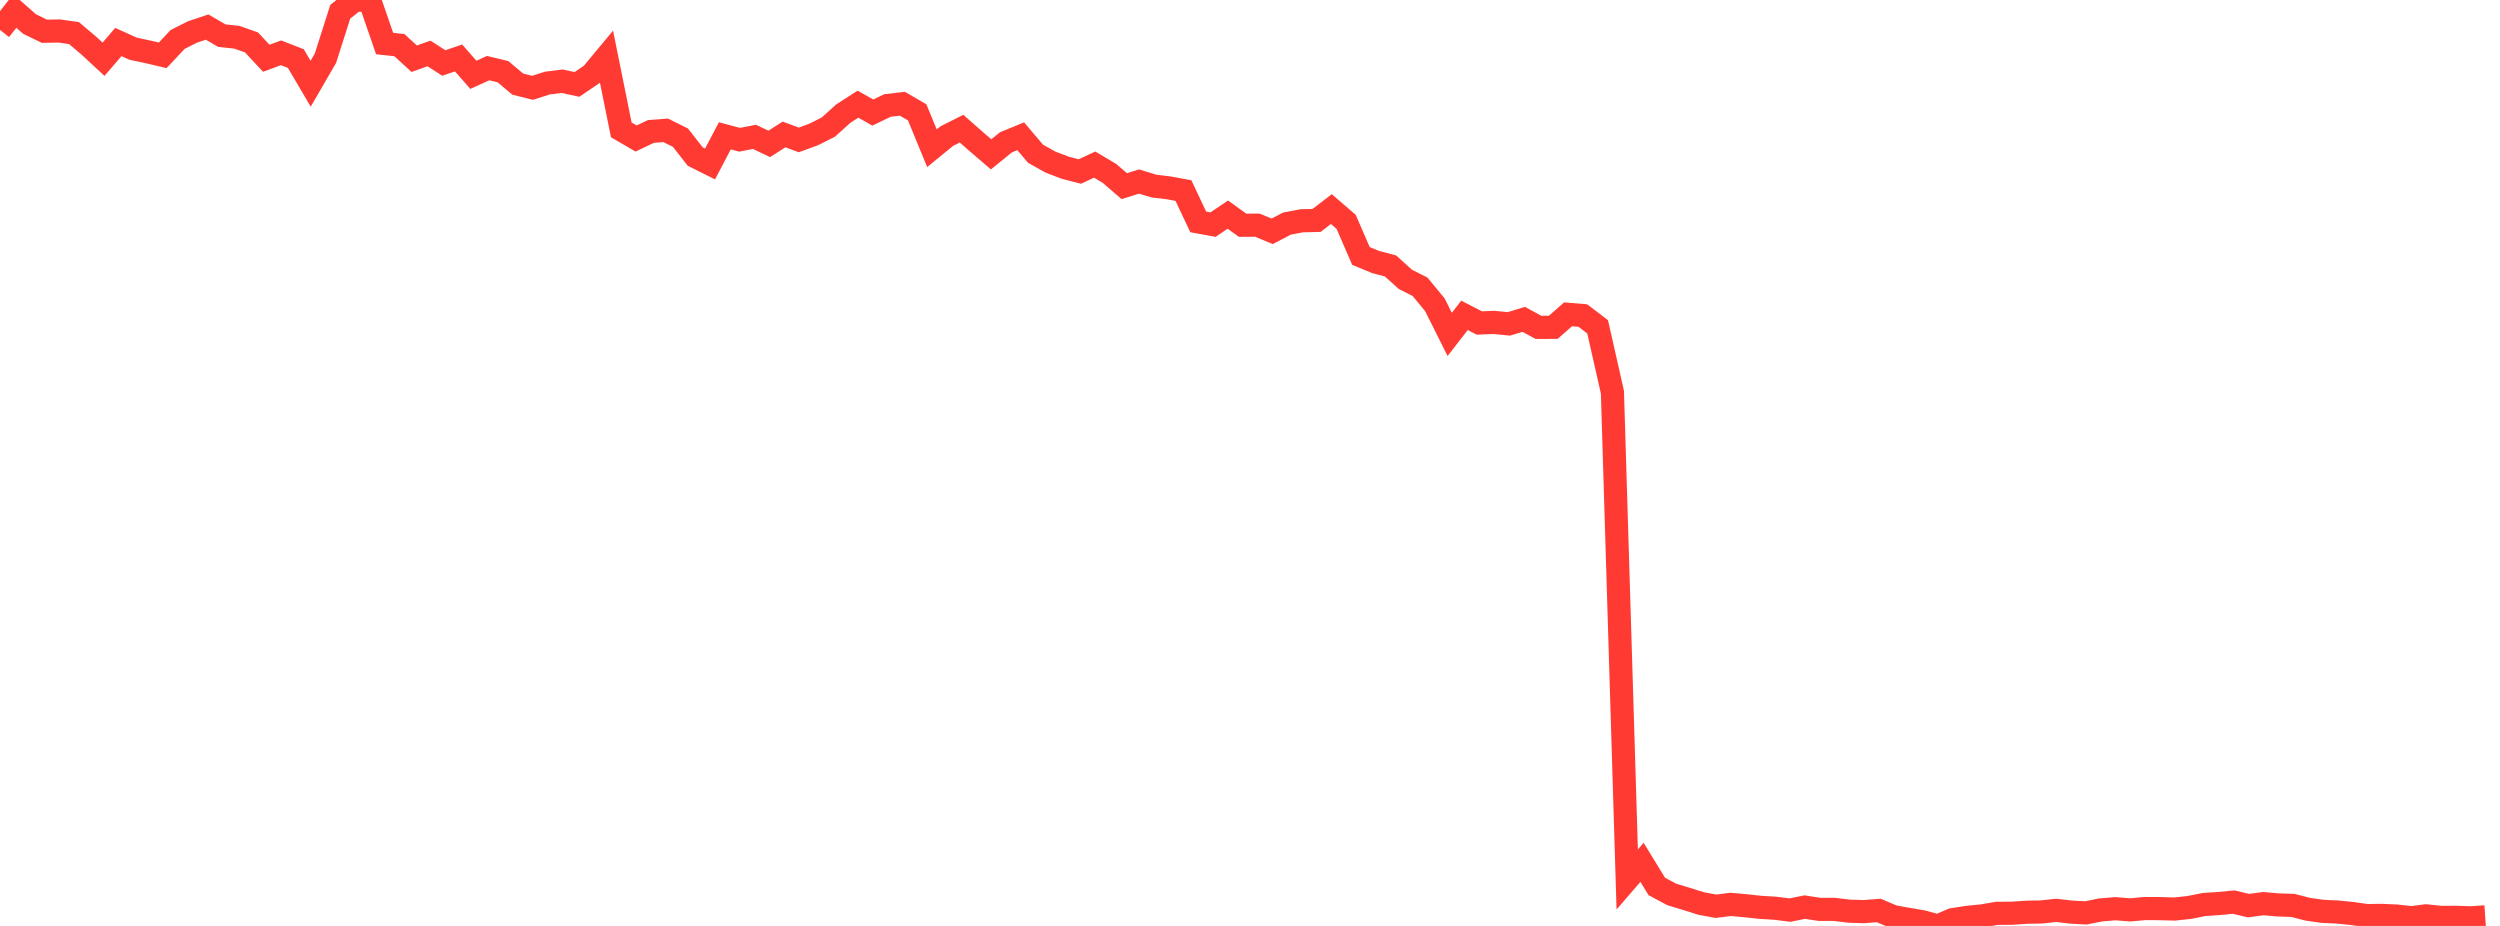<?xml version="1.0" standalone="no"?>
<!DOCTYPE svg PUBLIC "-//W3C//DTD SVG 1.1//EN" "http://www.w3.org/Graphics/SVG/1.1/DTD/svg11.dtd">

<svg width="135" height="50" viewBox="0 0 135 50" preserveAspectRatio="none" 
  xmlns="http://www.w3.org/2000/svg"
  xmlns:xlink="http://www.w3.org/1999/xlink">


<polyline points="0.0, 1.616 0.799, 0.595 1.598, 1.299 2.396, 1.687 3.195, 1.674 3.994, 1.786 4.793, 2.461 5.592, 3.199 6.391, 2.268 7.189, 2.63 7.988, 2.8 8.787, 2.988 9.586, 2.135 10.385, 1.73 11.183, 1.462 11.982, 1.925 12.781, 2.01 13.58, 2.289 14.379, 3.146 15.178, 2.851 15.976, 3.164 16.775, 4.522 17.574, 3.144 18.373, 0.635 19.172, 0.0 19.97, 0.034 20.769, 2.351 21.568, 2.438 22.367, 3.171 23.166, 2.886 23.964, 3.401 24.763, 3.13 25.562, 4.041 26.361, 3.678 27.16, 3.871 27.959, 4.542 28.757, 4.742 29.556, 4.486 30.355, 4.385 31.154, 4.559 31.953, 4.017 32.751, 3.058 33.55, 7.014 34.349, 7.479 35.148, 7.1 35.947, 7.038 36.746, 7.436 37.544, 8.457 38.343, 8.855 39.142, 7.334 39.941, 7.548 40.74, 7.39 41.538, 7.77 42.337, 7.261 43.136, 7.556 43.935, 7.263 44.734, 6.861 45.533, 6.138 46.331, 5.625 47.13, 6.078 47.929, 5.695 48.728, 5.603 49.527, 6.065 50.325, 8.005 51.124, 7.352 51.923, 6.948 52.722, 7.65 53.521, 8.335 54.32, 7.686 55.118, 7.358 55.917, 8.3 56.716, 8.75 57.515, 9.055 58.314, 9.262 59.112, 8.888 59.911, 9.363 60.71, 10.052 61.509, 9.803 62.308, 10.047 63.107, 10.144 63.905, 10.29 64.704, 11.983 65.503, 12.13 66.302, 11.589 67.101, 12.164 67.899, 12.159 68.698, 12.492 69.497, 12.075 70.296, 11.922 71.095, 11.903 71.893, 11.291 72.692, 11.98 73.491, 13.822 74.29, 14.151 75.089, 14.361 75.888, 15.084 76.686, 15.489 77.485, 16.461 78.284, 18.058 79.083, 17.029 79.882, 17.442 80.68, 17.41 81.479, 17.49 82.278, 17.245 83.077, 17.677 83.876, 17.675 84.675, 16.973 85.473, 17.039 86.272, 17.648 87.071, 21.177 87.87, 47.49 88.669, 46.565 89.467, 47.868 90.266, 48.296 91.065, 48.539 91.864, 48.79 92.663, 48.937 93.462, 48.837 94.26, 48.91 95.059, 48.996 95.858, 49.044 96.657, 49.146 97.456, 48.984 98.254, 49.106 99.053, 49.107 99.852, 49.204 100.651, 49.228 101.45, 49.166 102.249, 49.502 103.047, 49.643 103.846, 49.782 104.645, 50.0 105.444, 49.659 106.243, 49.536 107.041, 49.458 107.84, 49.319 108.639, 49.315 109.438, 49.261 110.237, 49.246 111.036, 49.159 111.834, 49.253 112.633, 49.297 113.432, 49.137 114.231, 49.07 115.03, 49.134 115.828, 49.061 116.627, 49.065 117.426, 49.088 118.225, 49.002 119.024, 48.843 119.822, 48.79 120.621, 48.713 121.42, 48.904 122.219, 48.796 123.018, 48.866 123.817, 48.892 124.615, 49.098 125.414, 49.212 126.213, 49.248 127.012, 49.328 127.811, 49.442 128.609, 49.431 129.408, 49.466 130.207, 49.557 131.006, 49.455 131.805, 49.54 132.604, 49.535 133.402, 49.562 134.201, 49.509" fill="none" stroke="#ff3a33" stroke-width="1.25"/>

</svg>